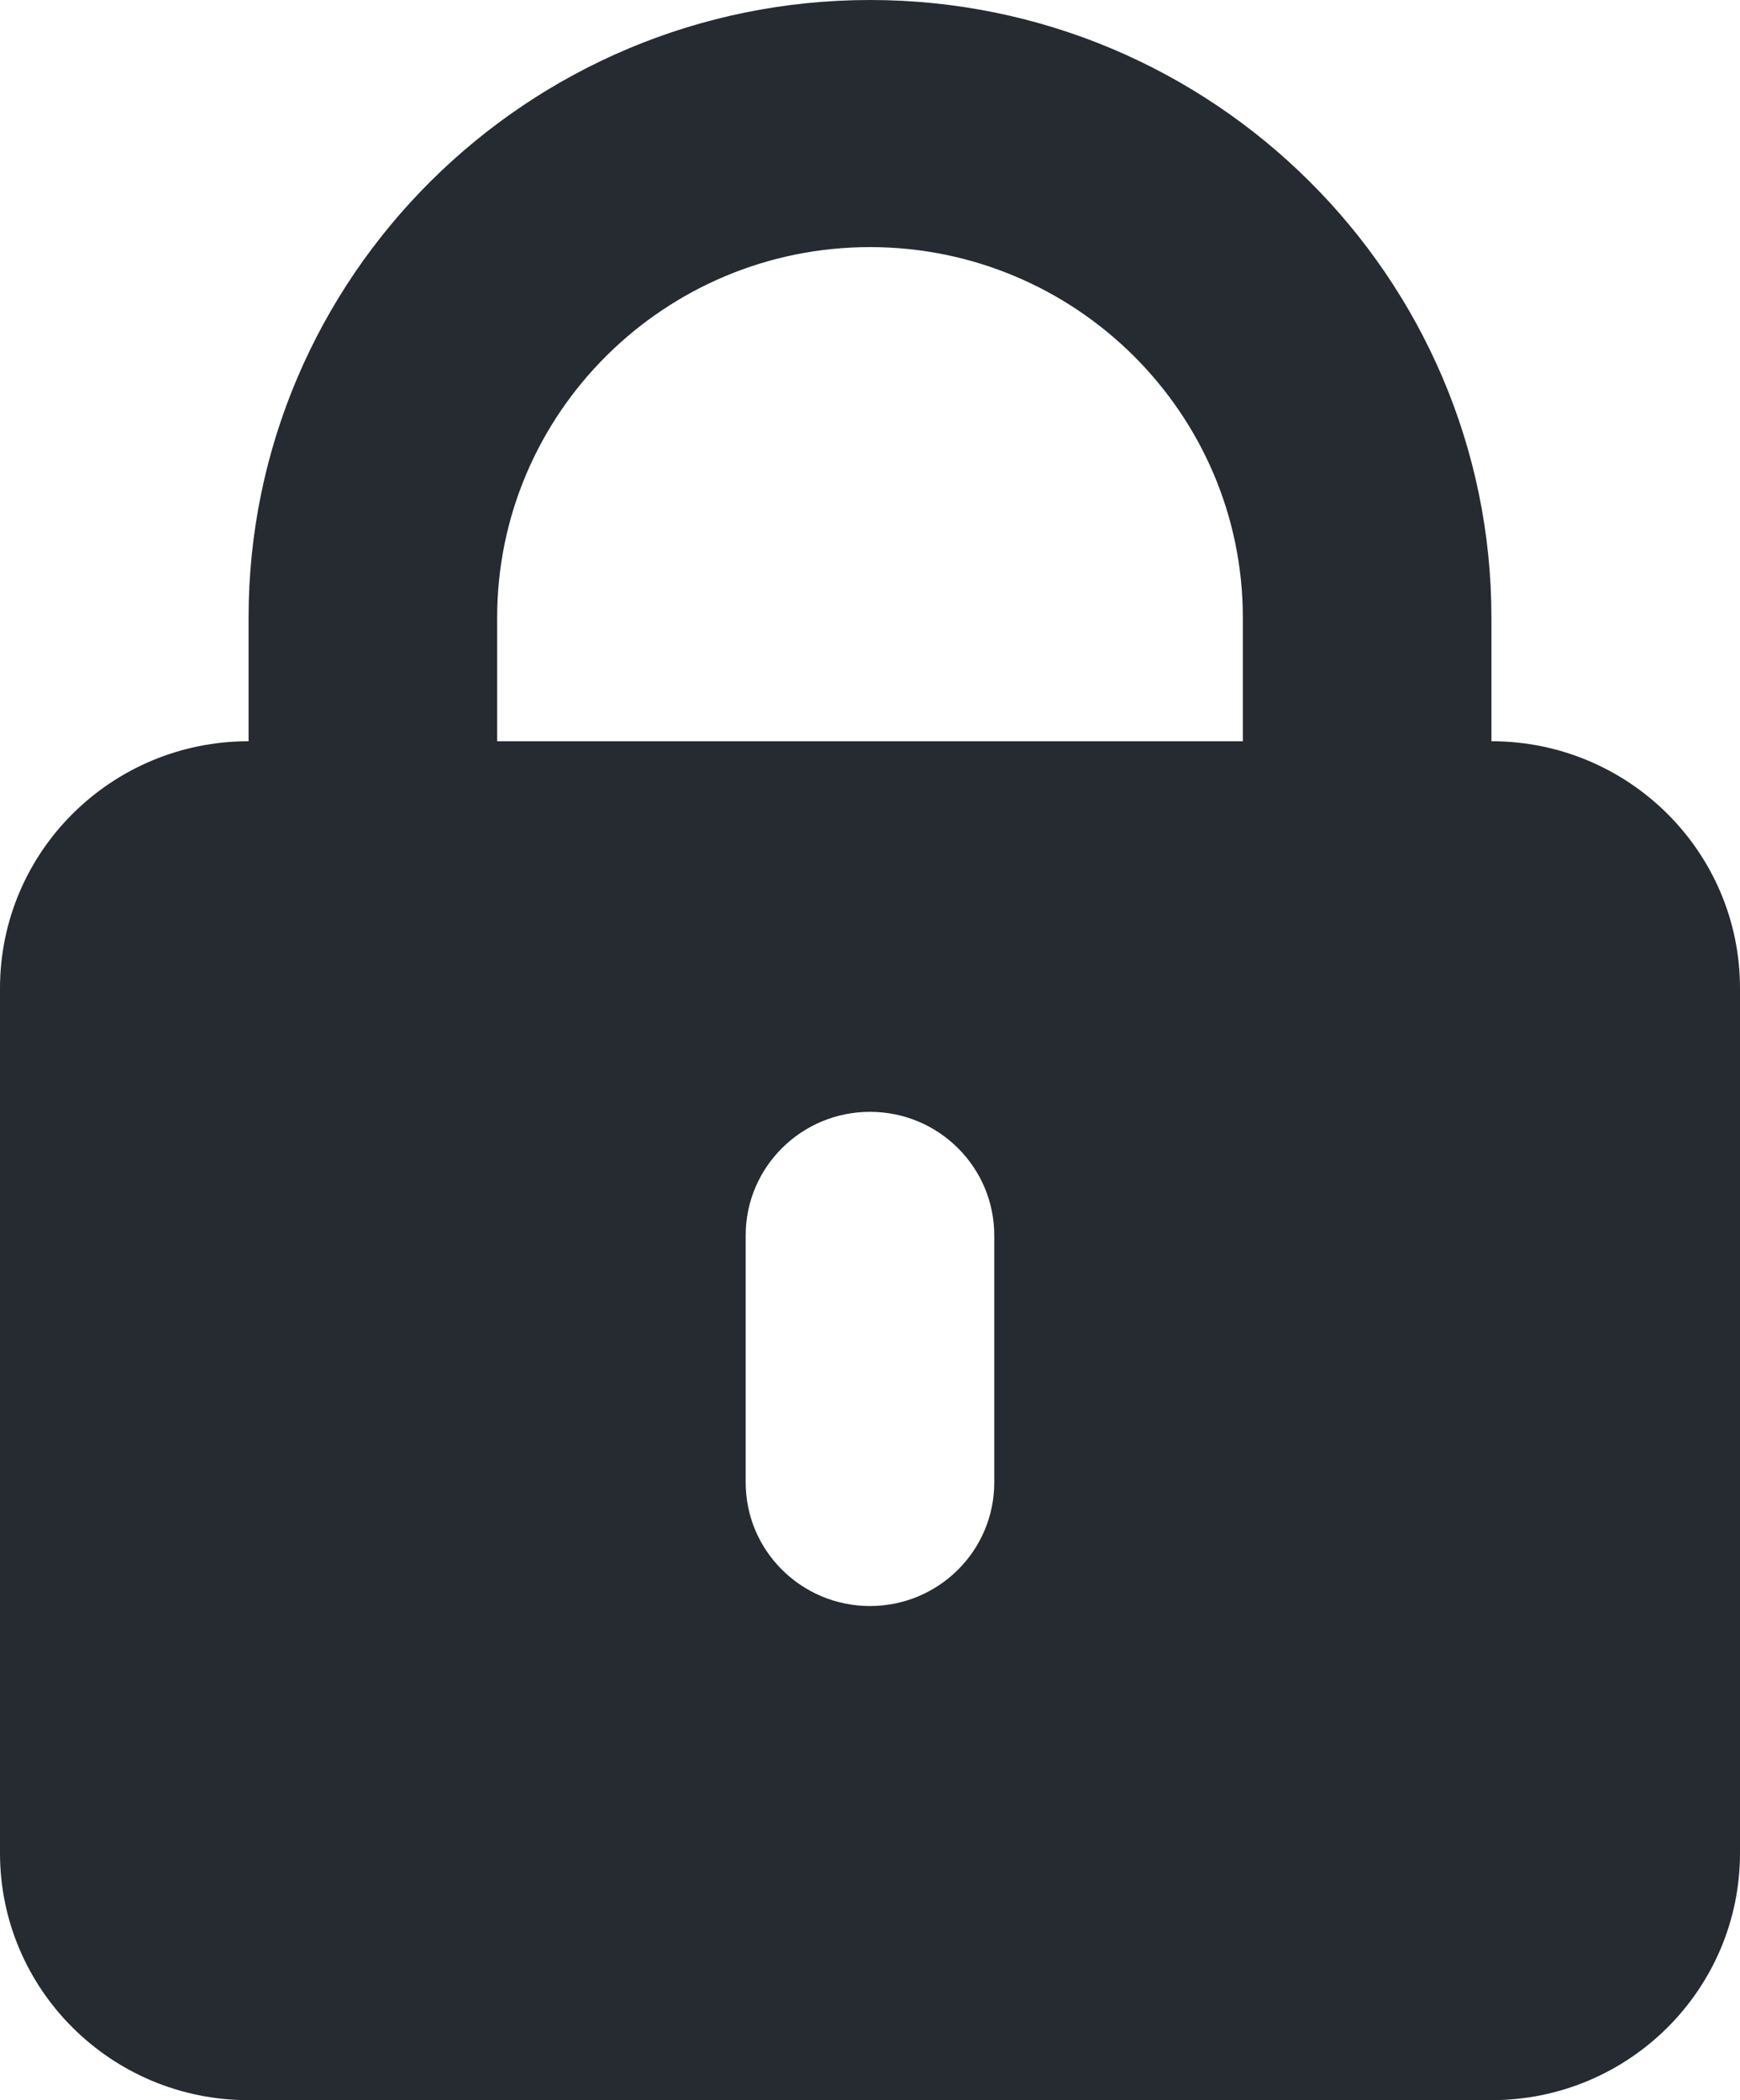 <?xml version="1.0" encoding="UTF-8"?>
<svg xmlns="http://www.w3.org/2000/svg" width="29" height="35" viewBox="0 0 29 35" fill="none">
  <path d="M24.857 12.353V10.294C24.857 4.618 20.211 0 14.5 0C8.789 0 4.143 4.618 4.143 10.294V12.353C1.855 12.353 0 14.196 0 16.471V30.883C0 33.156 1.855 35 4.143 35H24.857C27.145 35 29 33.156 29 30.882V16.471C29 14.196 27.145 12.353 24.857 12.353ZM8.286 10.294C8.286 6.888 11.073 4.118 14.5 4.118C17.927 4.118 20.714 6.888 20.714 10.294V12.353H8.286V10.294ZM16.571 24.706C16.571 25.843 15.644 26.765 14.5 26.765C13.356 26.765 12.428 25.843 12.428 24.706V20.588C12.428 19.451 13.356 18.529 14.5 18.529C15.644 18.529 16.571 19.451 16.571 20.588V24.706Z" fill="#262A31"></path>
</svg>
